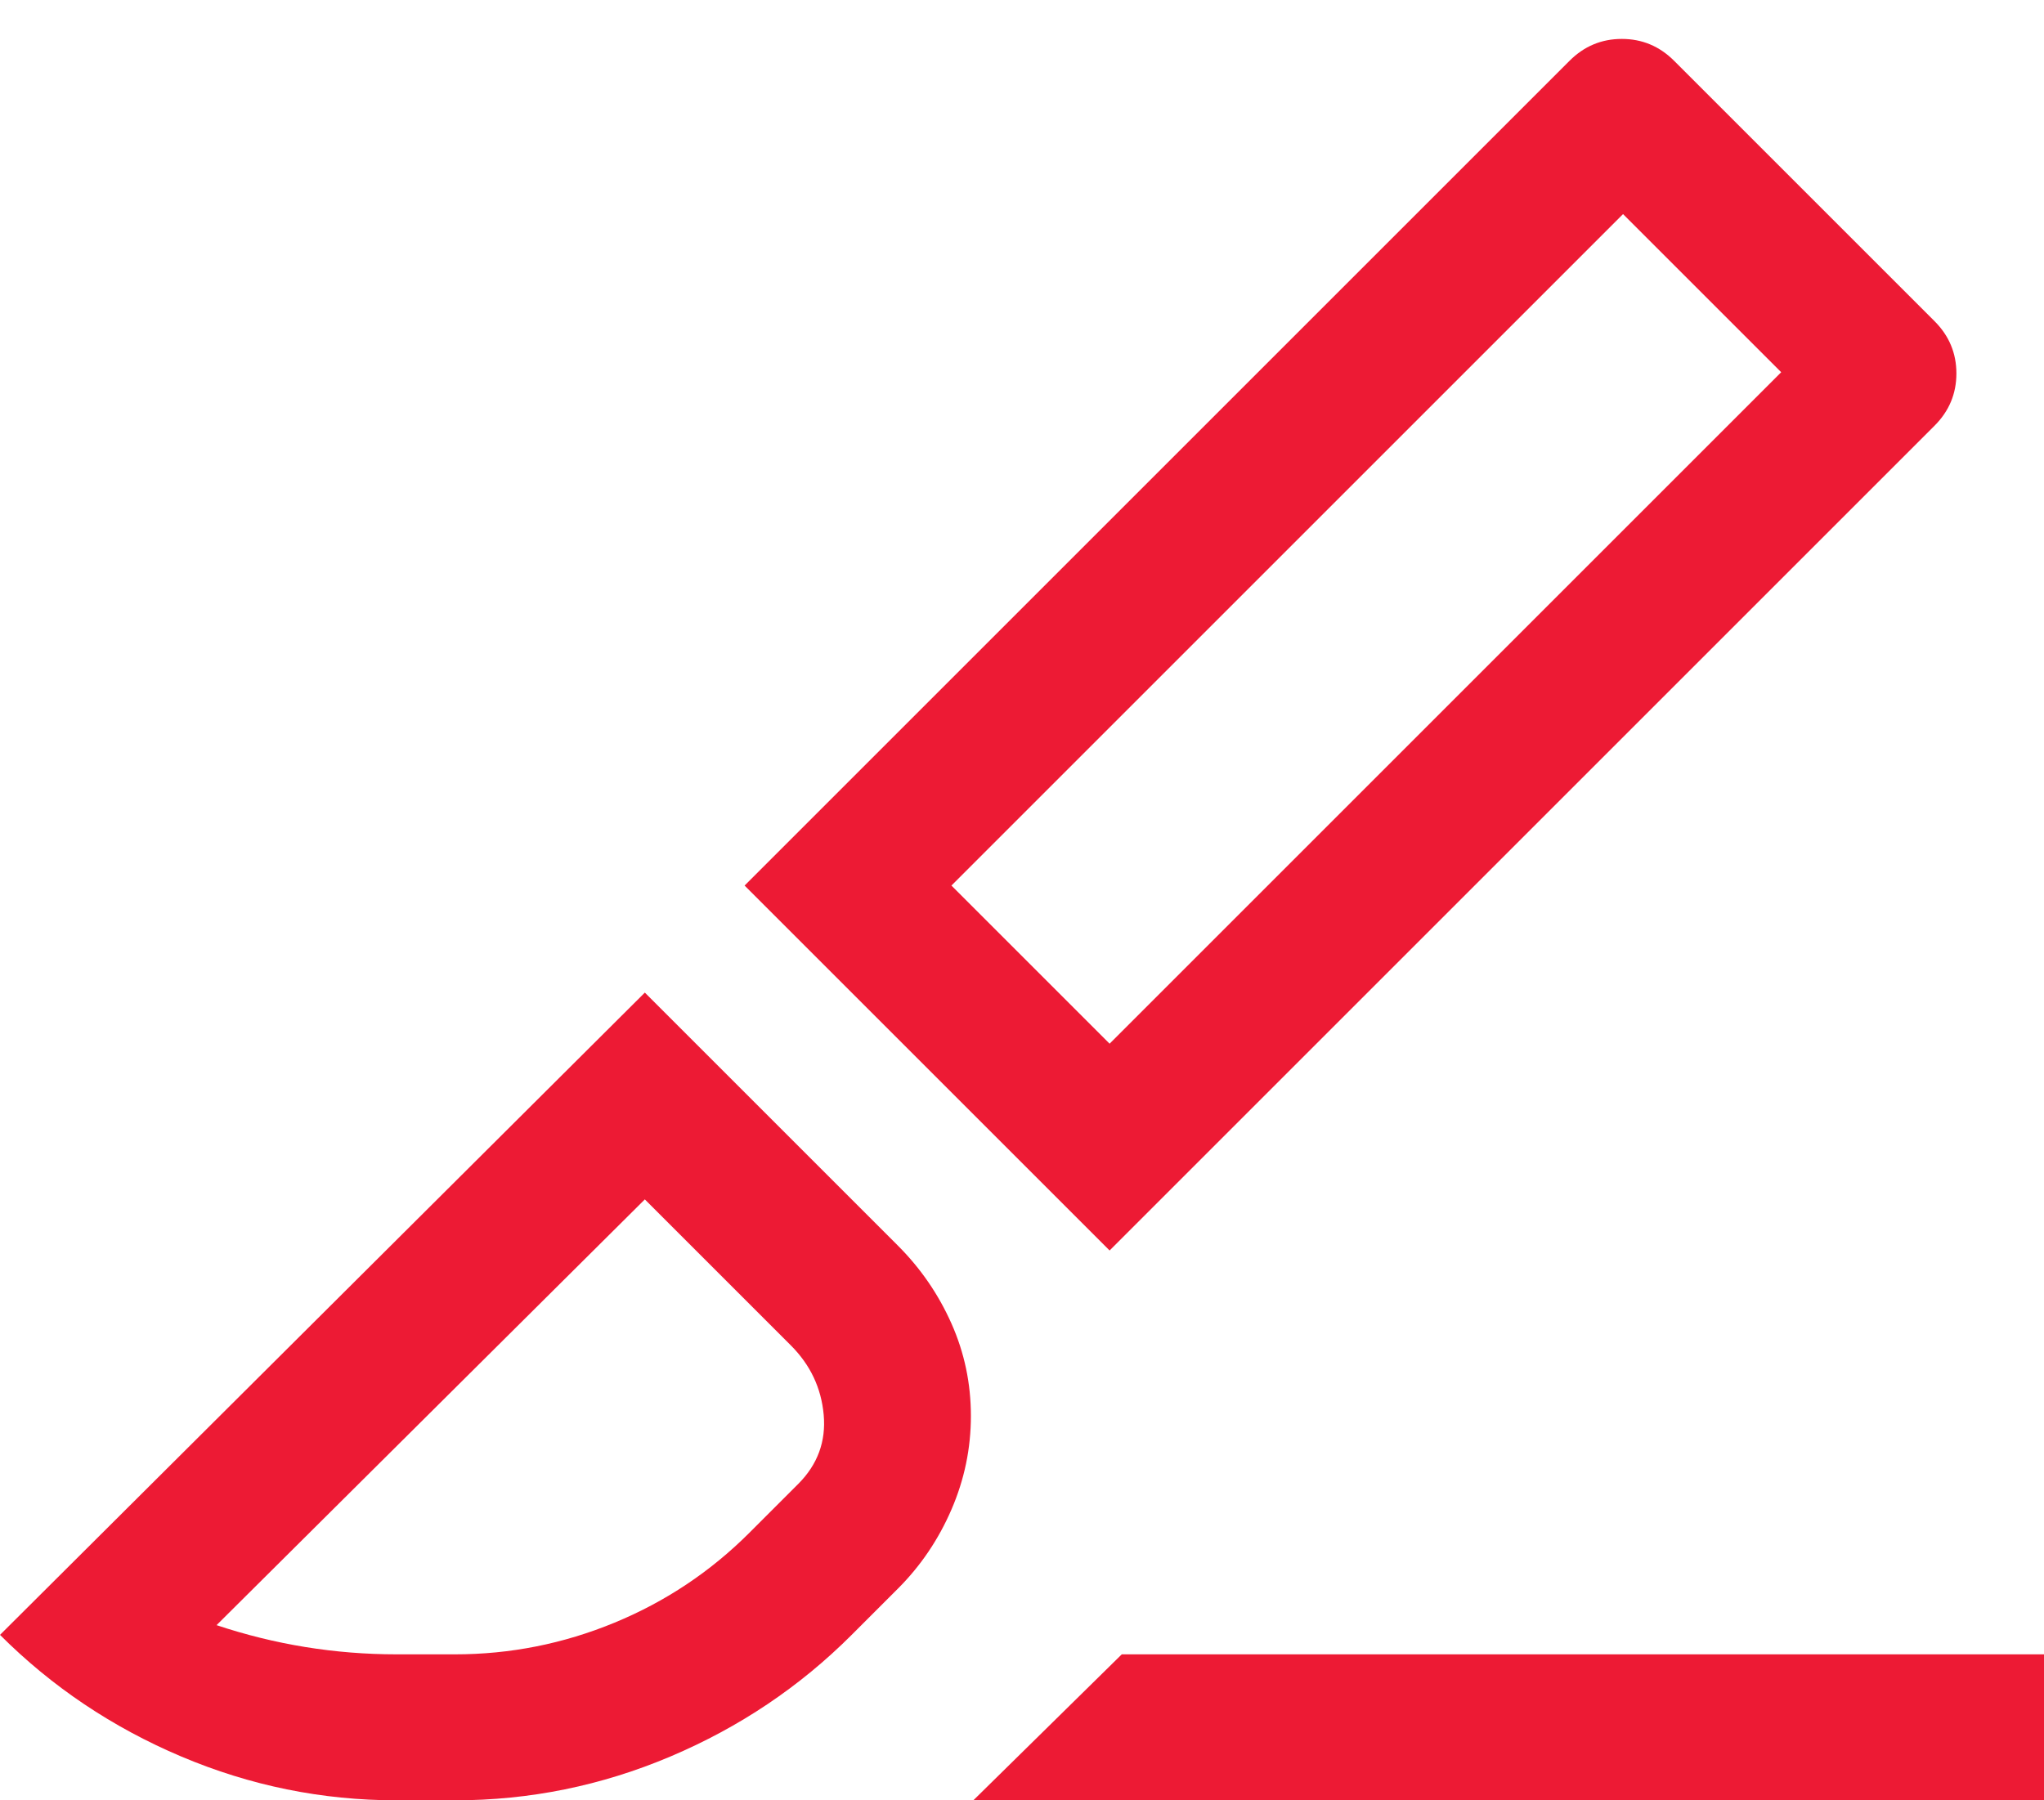 <?xml version="1.0" encoding="UTF-8"?> <svg xmlns="http://www.w3.org/2000/svg" width="42" height="37" viewBox="0 0 42 37" fill="none"> <path d="M22.8 25.7L15.3 18.2L32.25 1.25C32.55 0.95 32.908 0.8 33.325 0.8C33.742 0.8 34.1 0.95 34.4 1.25L39.75 6.6C40.05 6.9 40.2 7.258 40.2 7.675C40.2 8.092 40.05 8.45 39.75 8.75L22.8 25.7ZM22.8 21.45L36.6 7.65L33.35 4.4L19.55 18.2L22.8 21.45ZM20 37L23.05 34H42V37H20ZM8.15 37C6.617 37 5.142 36.7 3.725 36.1C2.308 35.5 1.067 34.667 0 33.6L13.25 20.4L18.45 25.6C18.917 26.067 19.283 26.6 19.55 27.2C19.817 27.8 19.95 28.433 19.95 29.1C19.95 29.767 19.817 30.408 19.55 31.025C19.283 31.642 18.917 32.183 18.45 32.65L17.5 33.6C16.433 34.667 15.192 35.5 13.775 36.1C12.358 36.7 10.883 37 9.35 37H8.15ZM8.15 34H9.35C10.483 34 11.575 33.783 12.625 33.35C13.675 32.917 14.6 32.3 15.4 31.5L16.4 30.5C16.8 30.1 16.975 29.625 16.925 29.075C16.875 28.525 16.65 28.05 16.25 27.65L13.25 24.65L4.45 33.4C5.05 33.6 5.658 33.75 6.275 33.85C6.892 33.95 7.517 34 8.15 34Z" fill="#ED1A34"></path> </svg> 